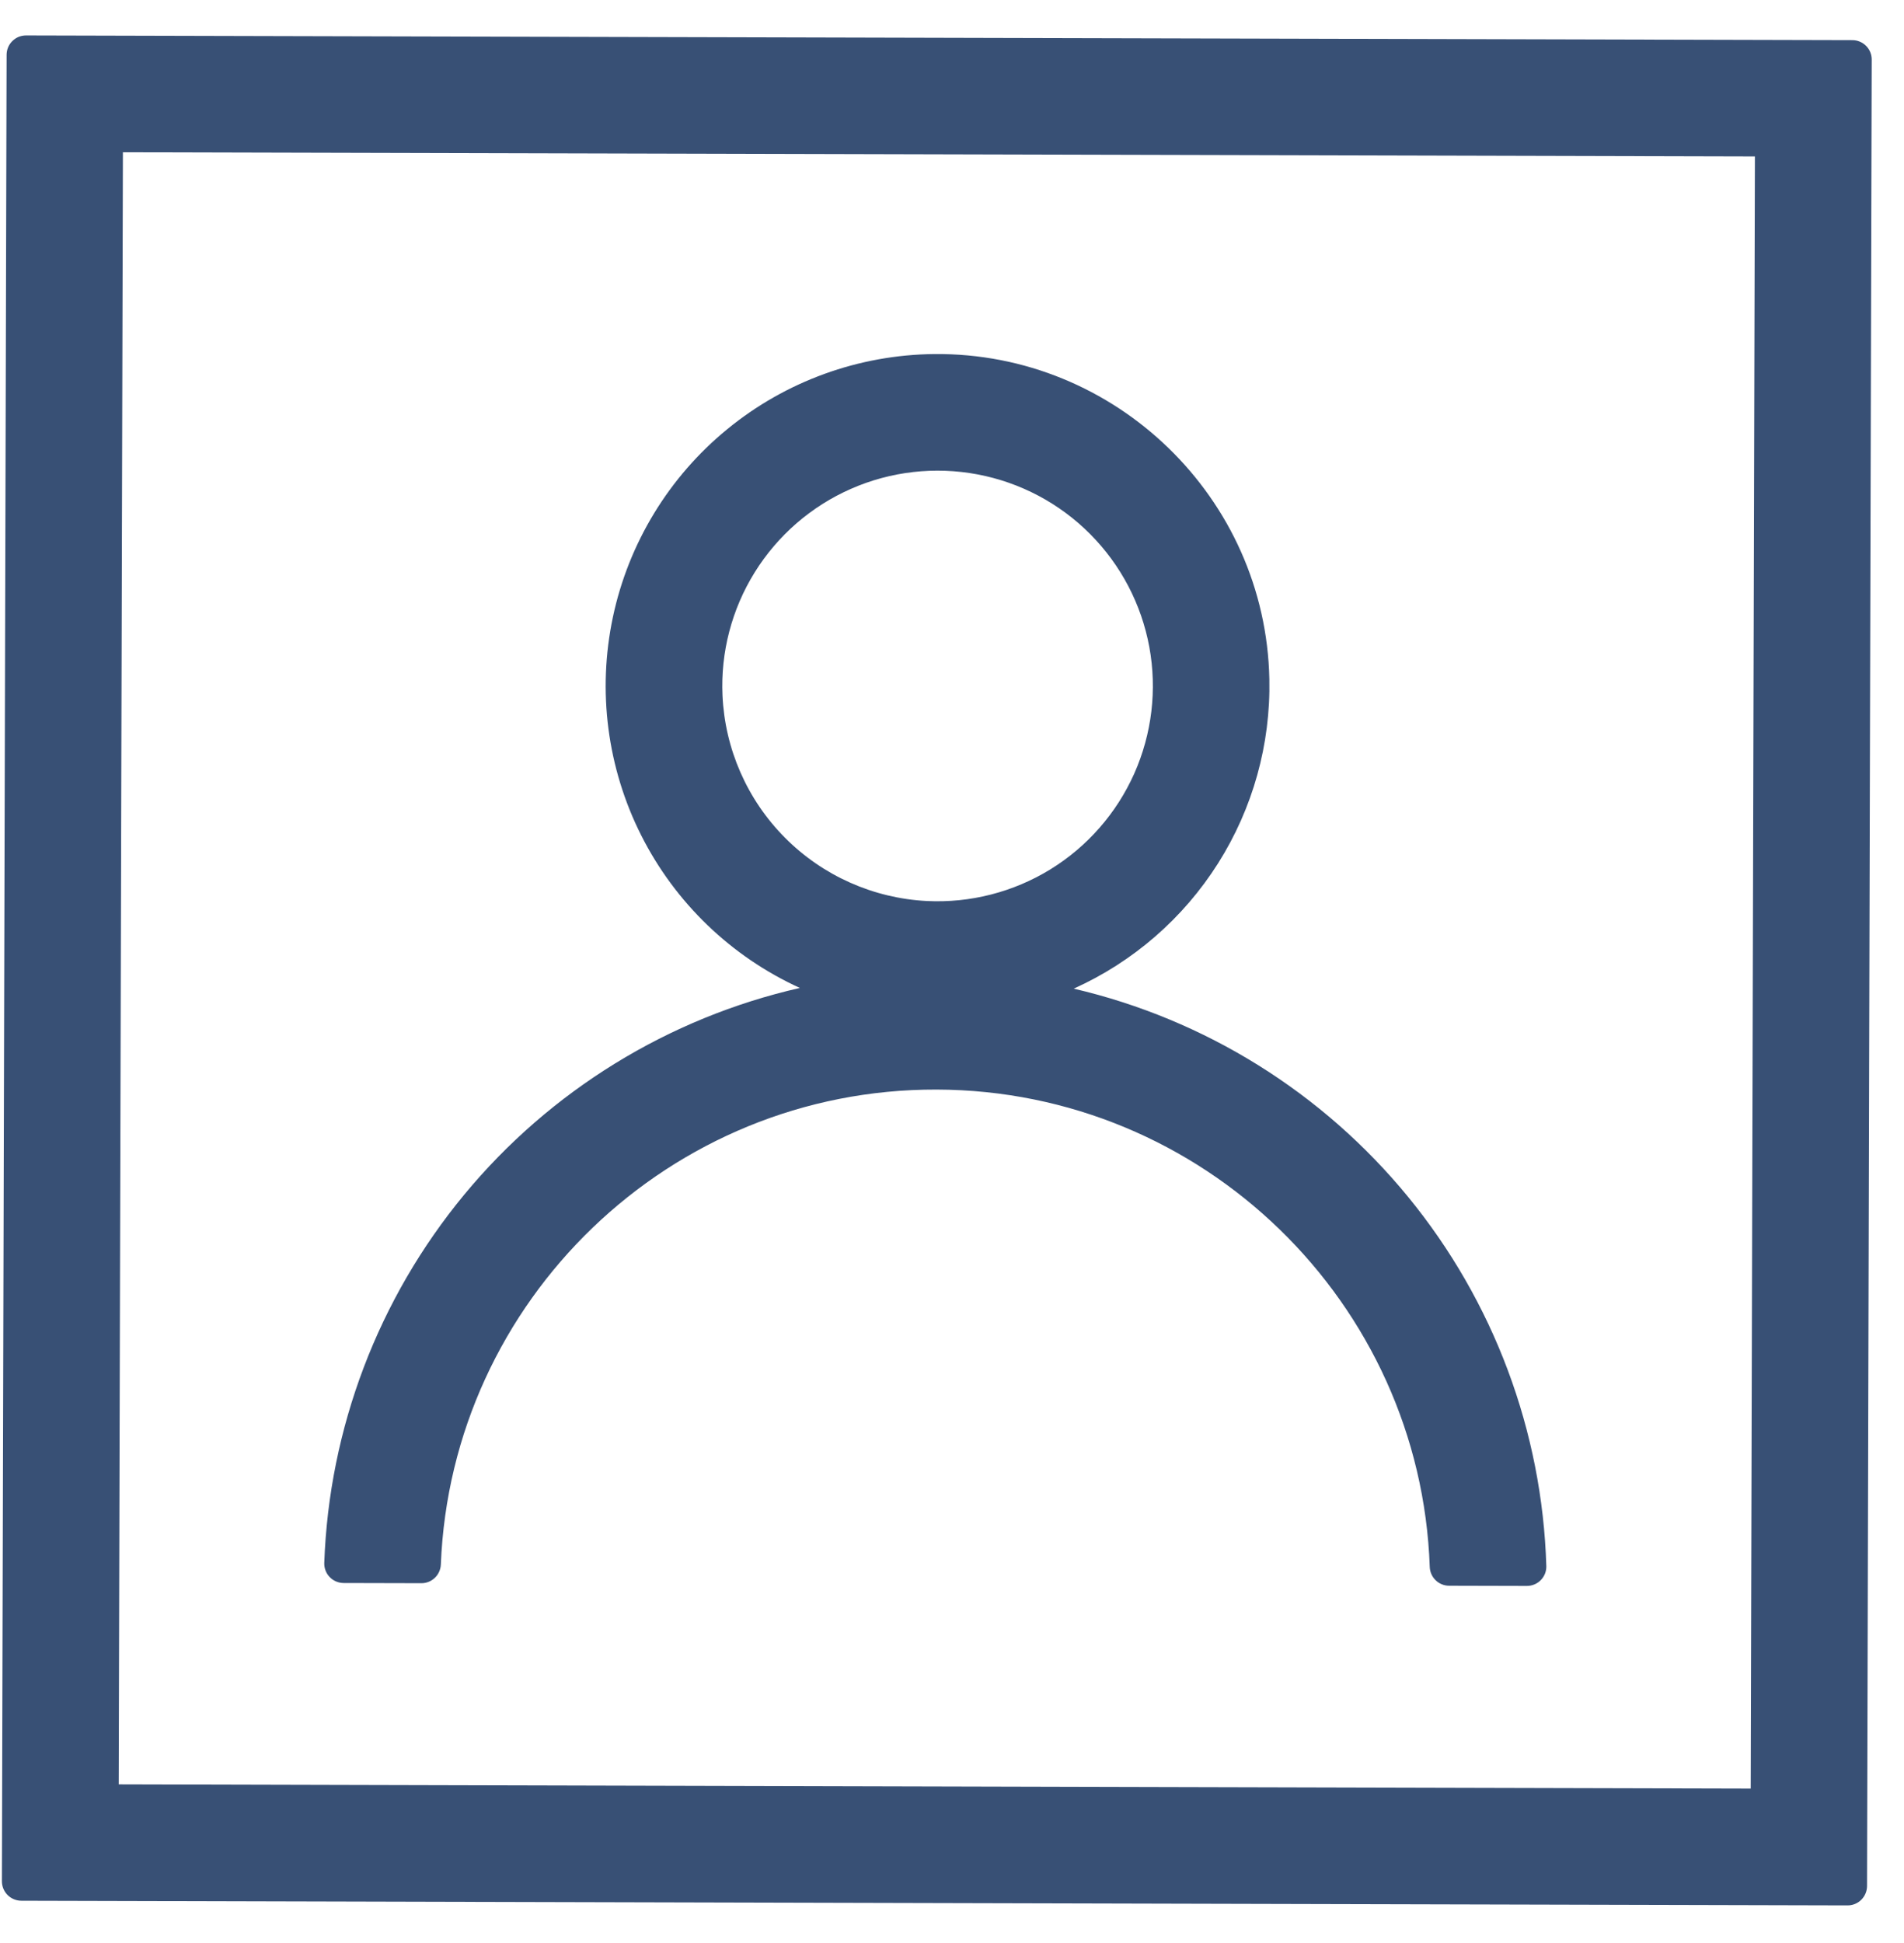 <svg width="49" height="50" viewBox="0 0 49 50" fill="none" xmlns="http://www.w3.org/2000/svg">
<path d="M47.671 1.033L0.671 0.912C0.605 0.912 0.54 0.925 0.479 0.949C0.419 0.974 0.364 1.011 0.317 1.057C0.27 1.104 0.233 1.159 0.208 1.219C0.183 1.28 0.17 1.345 0.17 1.411L0.049 48.41C0.049 48.543 0.101 48.67 0.194 48.764C0.288 48.858 0.415 48.911 0.548 48.912L47.547 49.032C47.68 49.033 47.807 48.98 47.901 48.887C47.995 48.793 48.048 48.666 48.049 48.534L48.169 1.534C48.17 1.401 48.117 1.274 48.024 1.18C47.93 1.086 47.803 1.033 47.671 1.033ZM45.055 46.026L3.055 45.918L3.163 3.918L45.163 4.026L45.055 46.026Z" fill="#385075"/>
<path d="M24.102 28.038C30.962 28.055 36.56 33.525 36.795 40.325C36.8 40.454 36.855 40.576 36.948 40.666C37.041 40.756 37.165 40.806 37.294 40.806L39.294 40.811C39.361 40.811 39.427 40.798 39.489 40.772C39.55 40.747 39.606 40.709 39.653 40.661C39.699 40.614 39.736 40.557 39.761 40.495C39.785 40.433 39.797 40.367 39.795 40.3C39.69 36.829 38.44 33.49 36.24 30.802C34.04 28.115 31.014 26.23 27.632 25.441C29.16 24.754 30.452 23.632 31.348 22.215C32.243 20.799 32.702 19.151 32.667 17.475C32.574 12.812 28.707 9.066 24.044 9.111C22.101 9.13 20.222 9.811 18.719 11.042C17.215 12.272 16.176 13.979 15.773 15.88C15.37 17.781 15.627 19.762 16.502 21.497C17.377 23.232 18.817 24.617 20.585 25.423C17.198 26.195 14.162 28.065 11.948 30.741C9.735 33.418 8.468 36.751 8.345 40.222C8.343 40.289 8.355 40.355 8.379 40.417C8.403 40.48 8.439 40.536 8.486 40.584C8.532 40.632 8.588 40.67 8.649 40.696C8.711 40.722 8.777 40.736 8.844 40.736L10.844 40.741C10.973 40.742 11.097 40.692 11.19 40.603C11.284 40.514 11.339 40.392 11.345 40.263C11.615 33.461 17.241 28.02 24.102 28.038ZM18.594 17.898C18.544 16.782 18.833 15.676 19.424 14.726C20.014 13.777 20.878 13.028 21.901 12.579C22.925 12.129 24.061 12 25.159 12.208C26.258 12.416 27.268 12.951 28.056 13.744C28.845 14.537 29.375 15.549 29.578 16.649C29.78 17.748 29.645 18.883 29.191 19.905C28.736 20.926 27.983 21.786 27.031 22.372C26.078 22.957 24.971 23.241 23.854 23.186C22.477 23.116 21.174 22.536 20.202 21.558C19.229 20.58 18.656 19.275 18.594 17.897L18.594 17.898Z" fill="#385075"/>
</svg>
